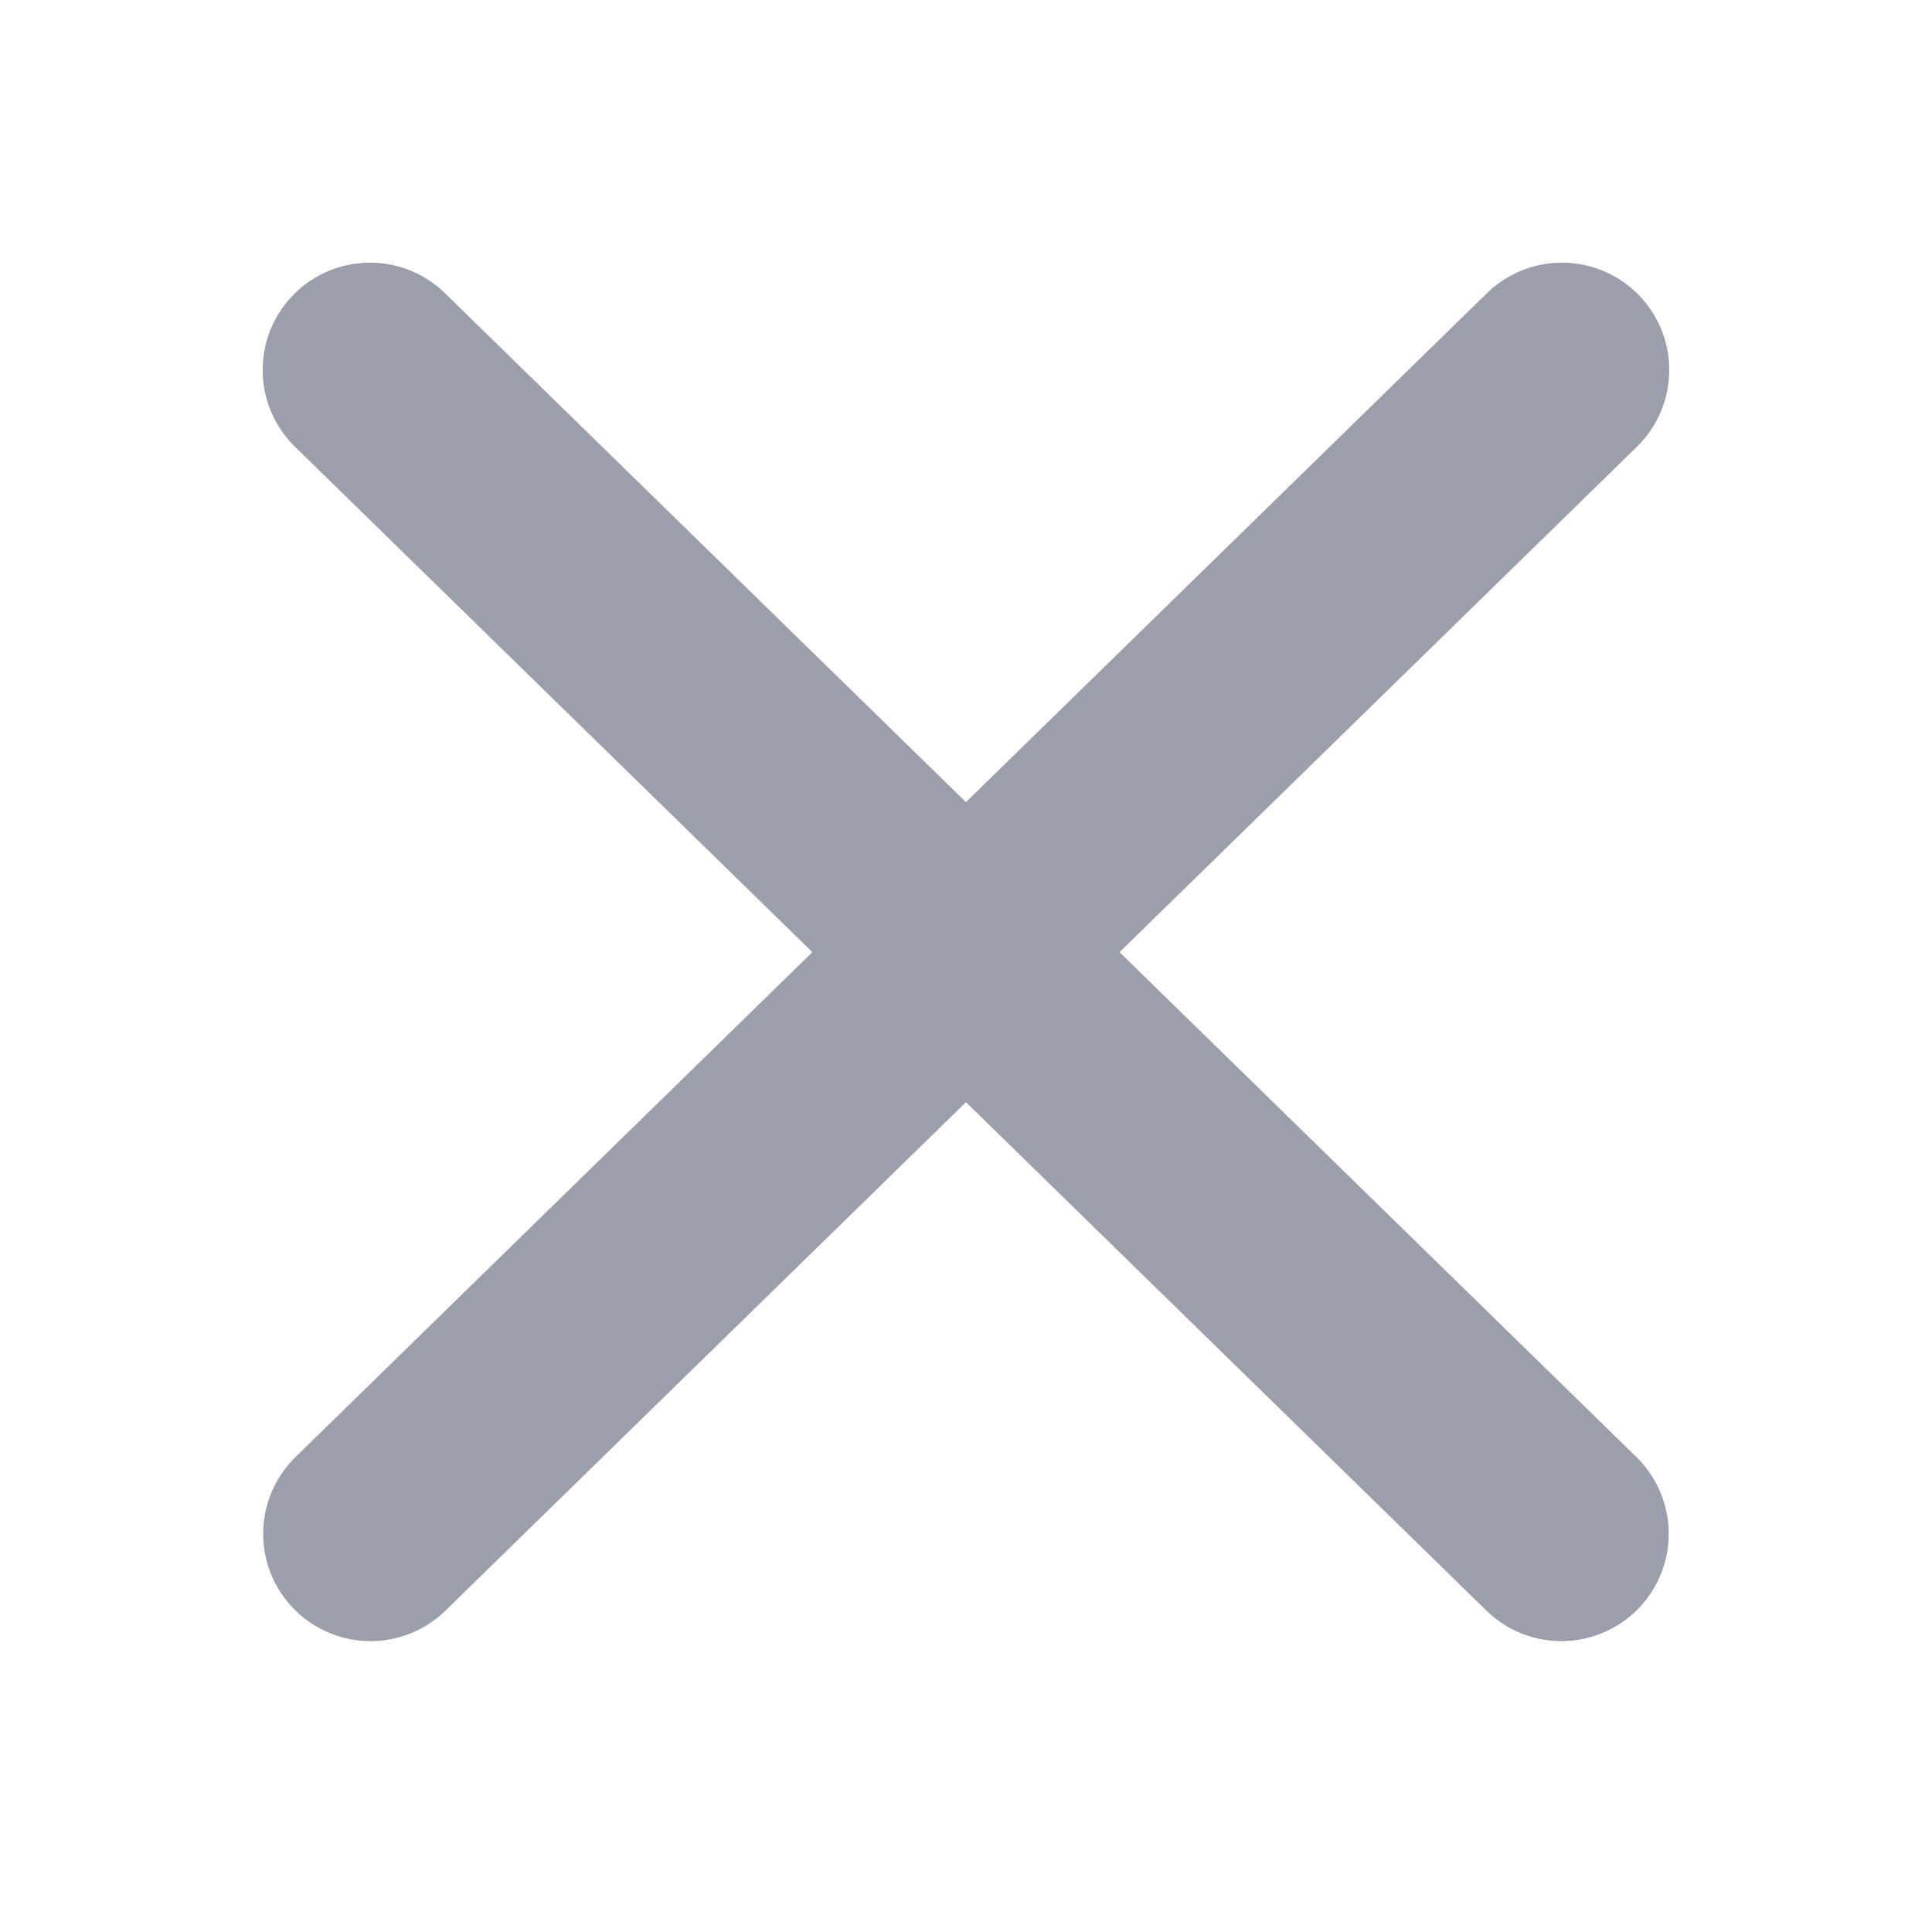 <svg xmlns="http://www.w3.org/2000/svg" xmlns:xlink="http://www.w3.org/1999/xlink" width="18" height="18" viewBox="0 0 18 18">
  <defs>
    <clipPath id="clip-path">
      <rect id="Rectangle_5357" data-name="Rectangle 5357" width="18" height="18" transform="translate(1215 217)" fill="none"/>
    </clipPath>
  </defs>
  <g id="icon_close_normal" transform="translate(-1215 -217)" clip-path="url(#clip-path)">
    <path id="Path_158819" data-name="Path 158819" d="M-8171.115,3374.287l11.1,10.843" transform="translate(9389.562 -3153.84)" fill="none" stroke="#9b9fab" stroke-linecap="round" stroke-width="2"/>
    <path id="Path_158820" data-name="Path 158820" d="M-8160.01,3374.287l-11.1,10.843" transform="translate(9389.562 -3153.84)" fill="none" stroke="#9b9fab" stroke-linecap="round" stroke-width="2"/>
  </g>
</svg>
